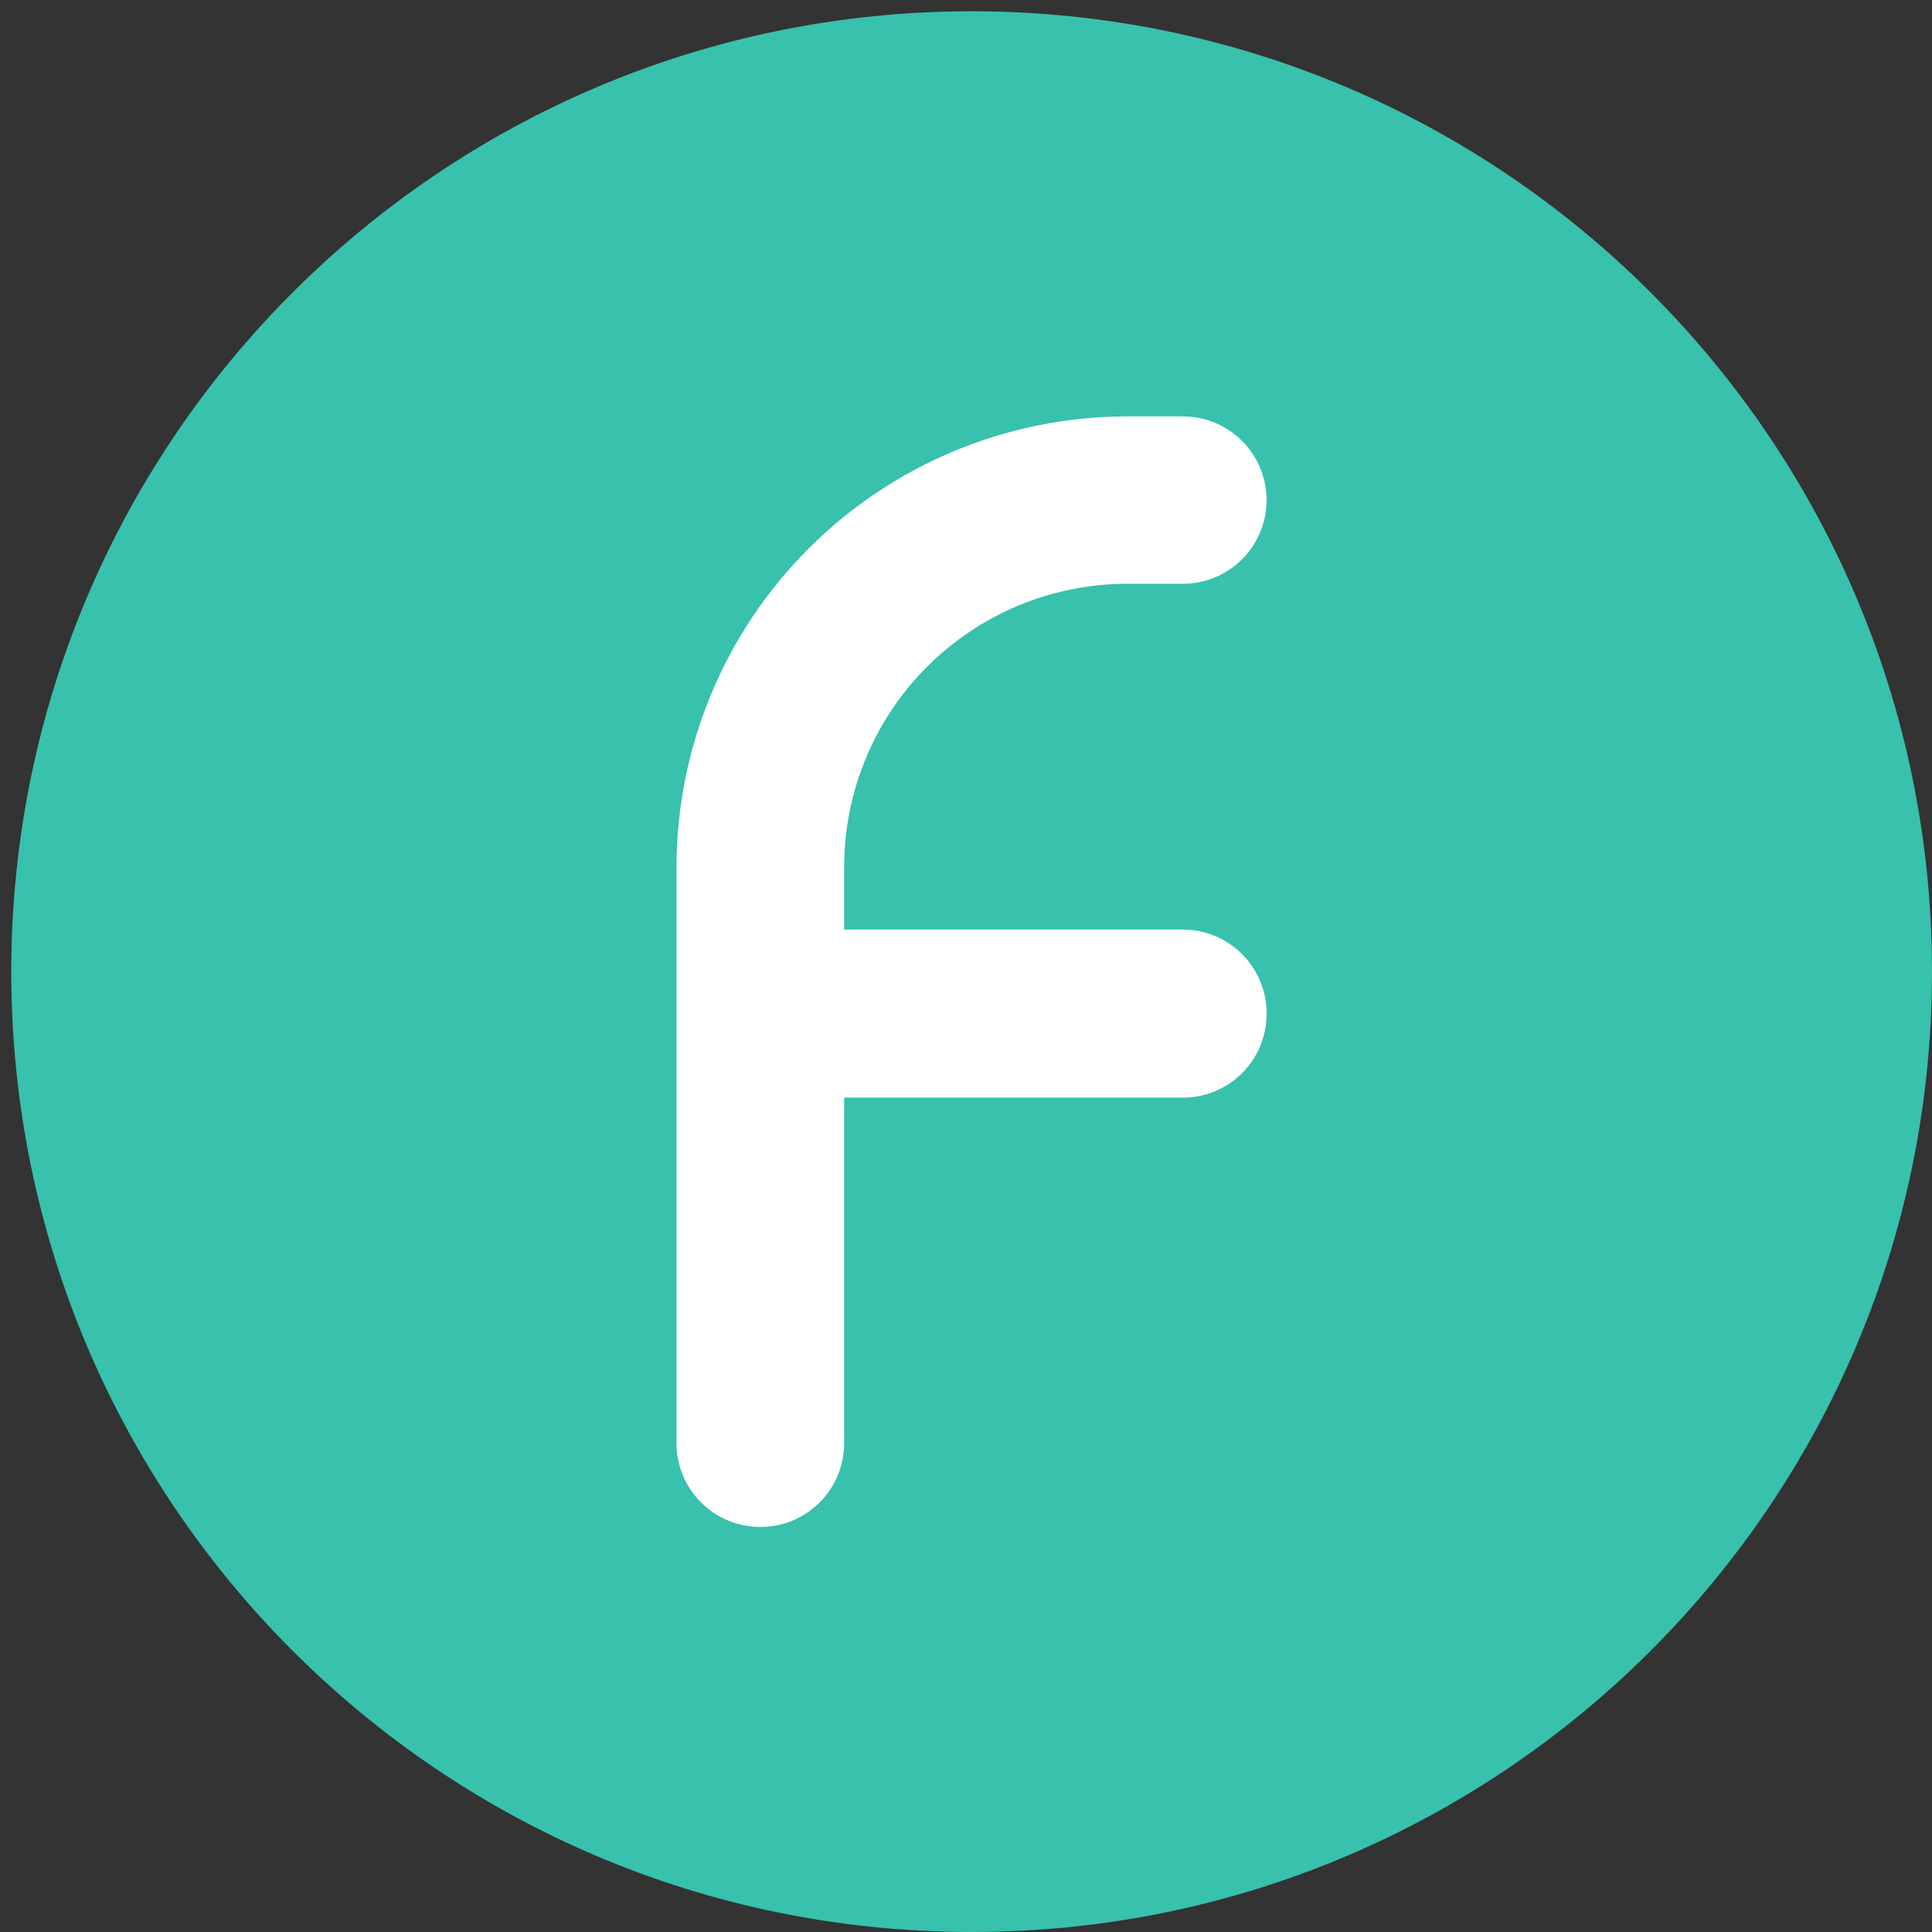<svg xmlns="http://www.w3.org/2000/svg" width="96" height="96" fill="none" viewBox="0 0 96 96"><rect x="0" y="0" width="96" height="96" fill="#333333" stroke="none"/><path fill="#38C1AD" d="M48.28 96C74.635 96 96 74.635 96 48.28C96 21.925 74.635 0.56 48.28 0.56C21.925 0.56 0.56 21.925 0.56 48.28C0.56 74.635 21.925 96 48.28 96Z"/><path fill="#fff" d="M37.773 75.873C36.67 75.873 35.613 75.435 34.833 74.655C34.053 73.875 33.615 72.818 33.615 71.715V43.105C33.615 37.164 35.973 31.467 40.171 27.264C44.37 23.061 50.065 20.697 56.005 20.691H58.778C59.881 20.691 60.938 21.129 61.718 21.909C62.498 22.689 62.936 23.747 62.936 24.85C62.936 25.952 62.498 27.01 61.718 27.79C60.938 28.57 59.881 29.008 58.778 29.008H56.005C54.156 29.009 52.325 29.375 50.618 30.084C48.91 30.794 47.359 31.833 46.053 33.142C44.747 34.451 43.712 36.005 43.008 37.715C42.303 39.424 41.942 41.256 41.945 43.105V71.715C41.945 72.262 41.837 72.804 41.628 73.309C41.418 73.815 41.11 74.274 40.723 74.66C40.335 75.046 39.875 75.353 39.369 75.561C38.863 75.769 38.32 75.875 37.773 75.873Z"/><path fill="#fff" d="M58.778 54.541H37.773V46.191H58.778C59.881 46.191 60.938 46.63 61.718 47.409C62.498 48.189 62.936 49.247 62.936 50.35C62.94 50.899 62.836 51.443 62.629 51.951C62.422 52.459 62.116 52.922 61.73 53.311C61.343 53.701 60.883 54.01 60.377 54.221C59.87 54.432 59.327 54.541 58.778 54.541Z"/></svg>